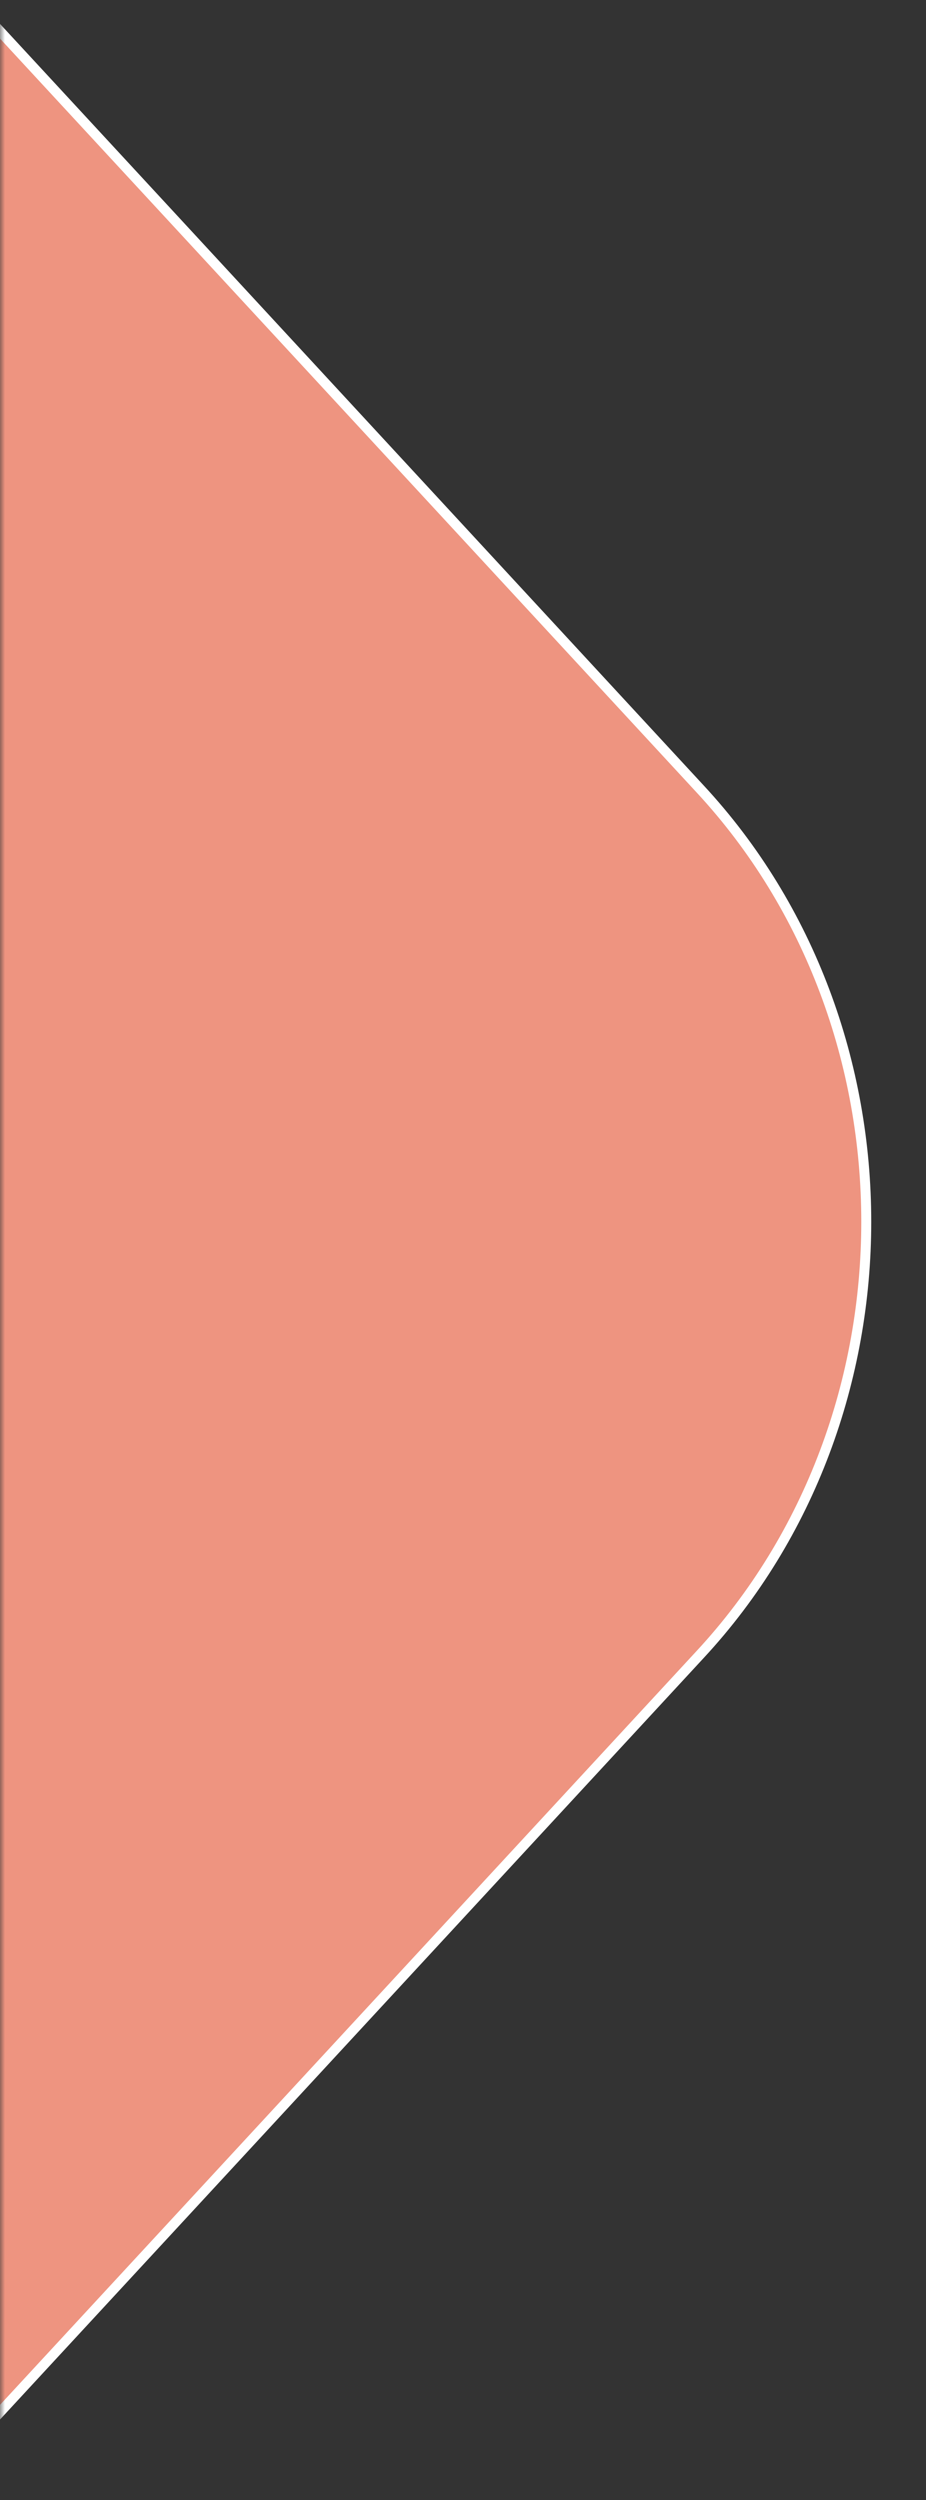 <svg width="93" height="251" viewBox="0 0 93 251" fill="none" xmlns="http://www.w3.org/2000/svg">
<rect x="0" y="0" width="93" height="251" fill="#333333" stroke="none"/>
<mask id="mask0_601_2281" style="mask-type:alpha" maskUnits="userSpaceOnUse" x="0" y="0" width="93" height="251">
<rect width="93" height="251" fill="#D9D9D9"/>
</mask>
<g mask="url(#mask0_601_2281)">
<path d="M-75.259 122.655L-232.574 -47.55L-139.731 -148L17.584 22.153L70.294 79.182C92.569 103.178 92.569 142.132 70.294 166.128L17.584 223.157L-132.05 385L-224.893 284.55L-75.259 122.707L-75.259 122.655Z" fill="#EE9480" stroke="white" stroke-miterlimit="10"/>
</g>
</svg>
